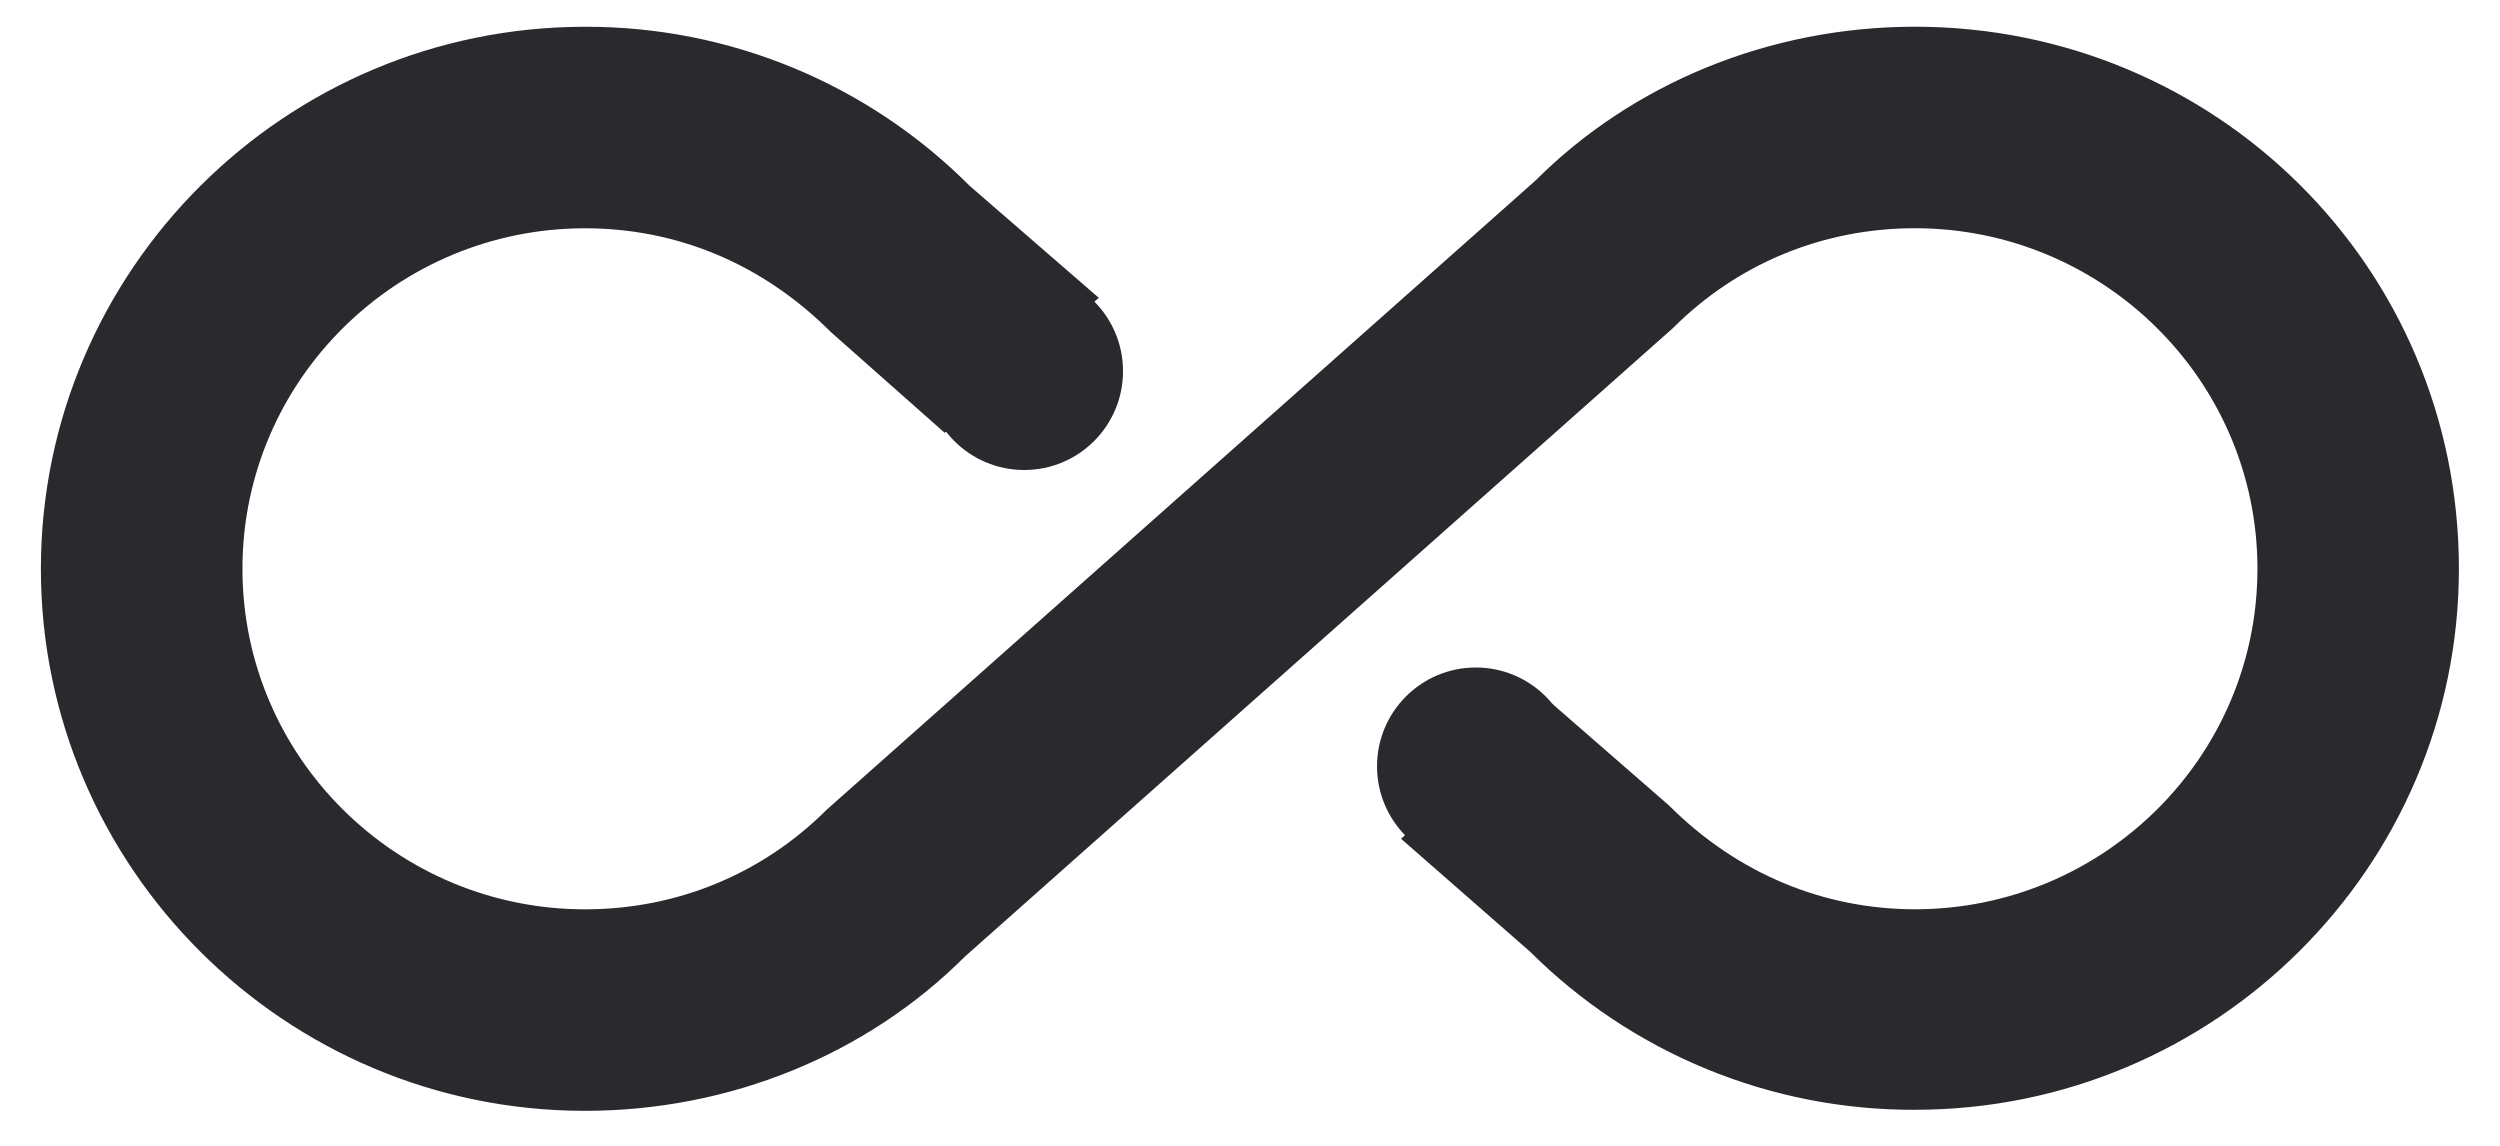 <?xml version="1.0" encoding="UTF-8"?> <svg xmlns="http://www.w3.org/2000/svg" fill="none" height="22" viewBox="0 0 48 22" width="48"><g fill="#2a2a2e"><path d="m36.767.513c-2.786 0-5.416 1.083-7.293 2.96l-13.599 12.071c-1.238 1.238-2.882 1.915-4.643 1.915-3.617 0-6.577-2.921-6.577-6.538 0-3.617 2.96-6.538 6.577-6.538 1.76 0 3.405.677 4.72 1.992l2.186 1.935 2.959-2.592-2.476-2.147c-.969-.972-2.12-1.743-3.389-2.268-1.268-.525-2.628-.793-4.001-.789-5.765 0-10.446 4.681-10.446 10.407 0 5.726 4.681 10.407 10.446 10.407 2.785 0 5.416-1.083 7.293-2.96l13.599-12.071c1.238-1.238 2.882-1.915 4.643-1.915 3.617 0 6.577 2.921 6.577 6.538 0 3.617-2.959 6.538-6.577 6.538-1.741 0-3.405-.677-4.72-1.992l-2.244-1.954-2.902 2.592 2.476 2.167c.971.967 2.124 1.734 3.392 2.255 1.268.521 2.626.787 3.997.782 5.764 0 10.446-4.662 10.446-10.388 0-5.803-4.681-10.407-10.446-10.407z"></path><path d="m19.665 9.024c1.048 0 1.897-.849 1.897-1.897 0-1.048-.849-1.897-1.897-1.897-1.048 0-1.897.849-1.897 1.897 0 1.048.849 1.897 1.897 1.897z"></path><path d="m28.336 16.61c1.048 0 1.897-.849 1.897-1.897 0-1.048-.849-1.897-1.897-1.897-1.048 0-1.897.849-1.897 1.897 0 1.048.849 1.897 1.897 1.897z"></path></g></svg> 